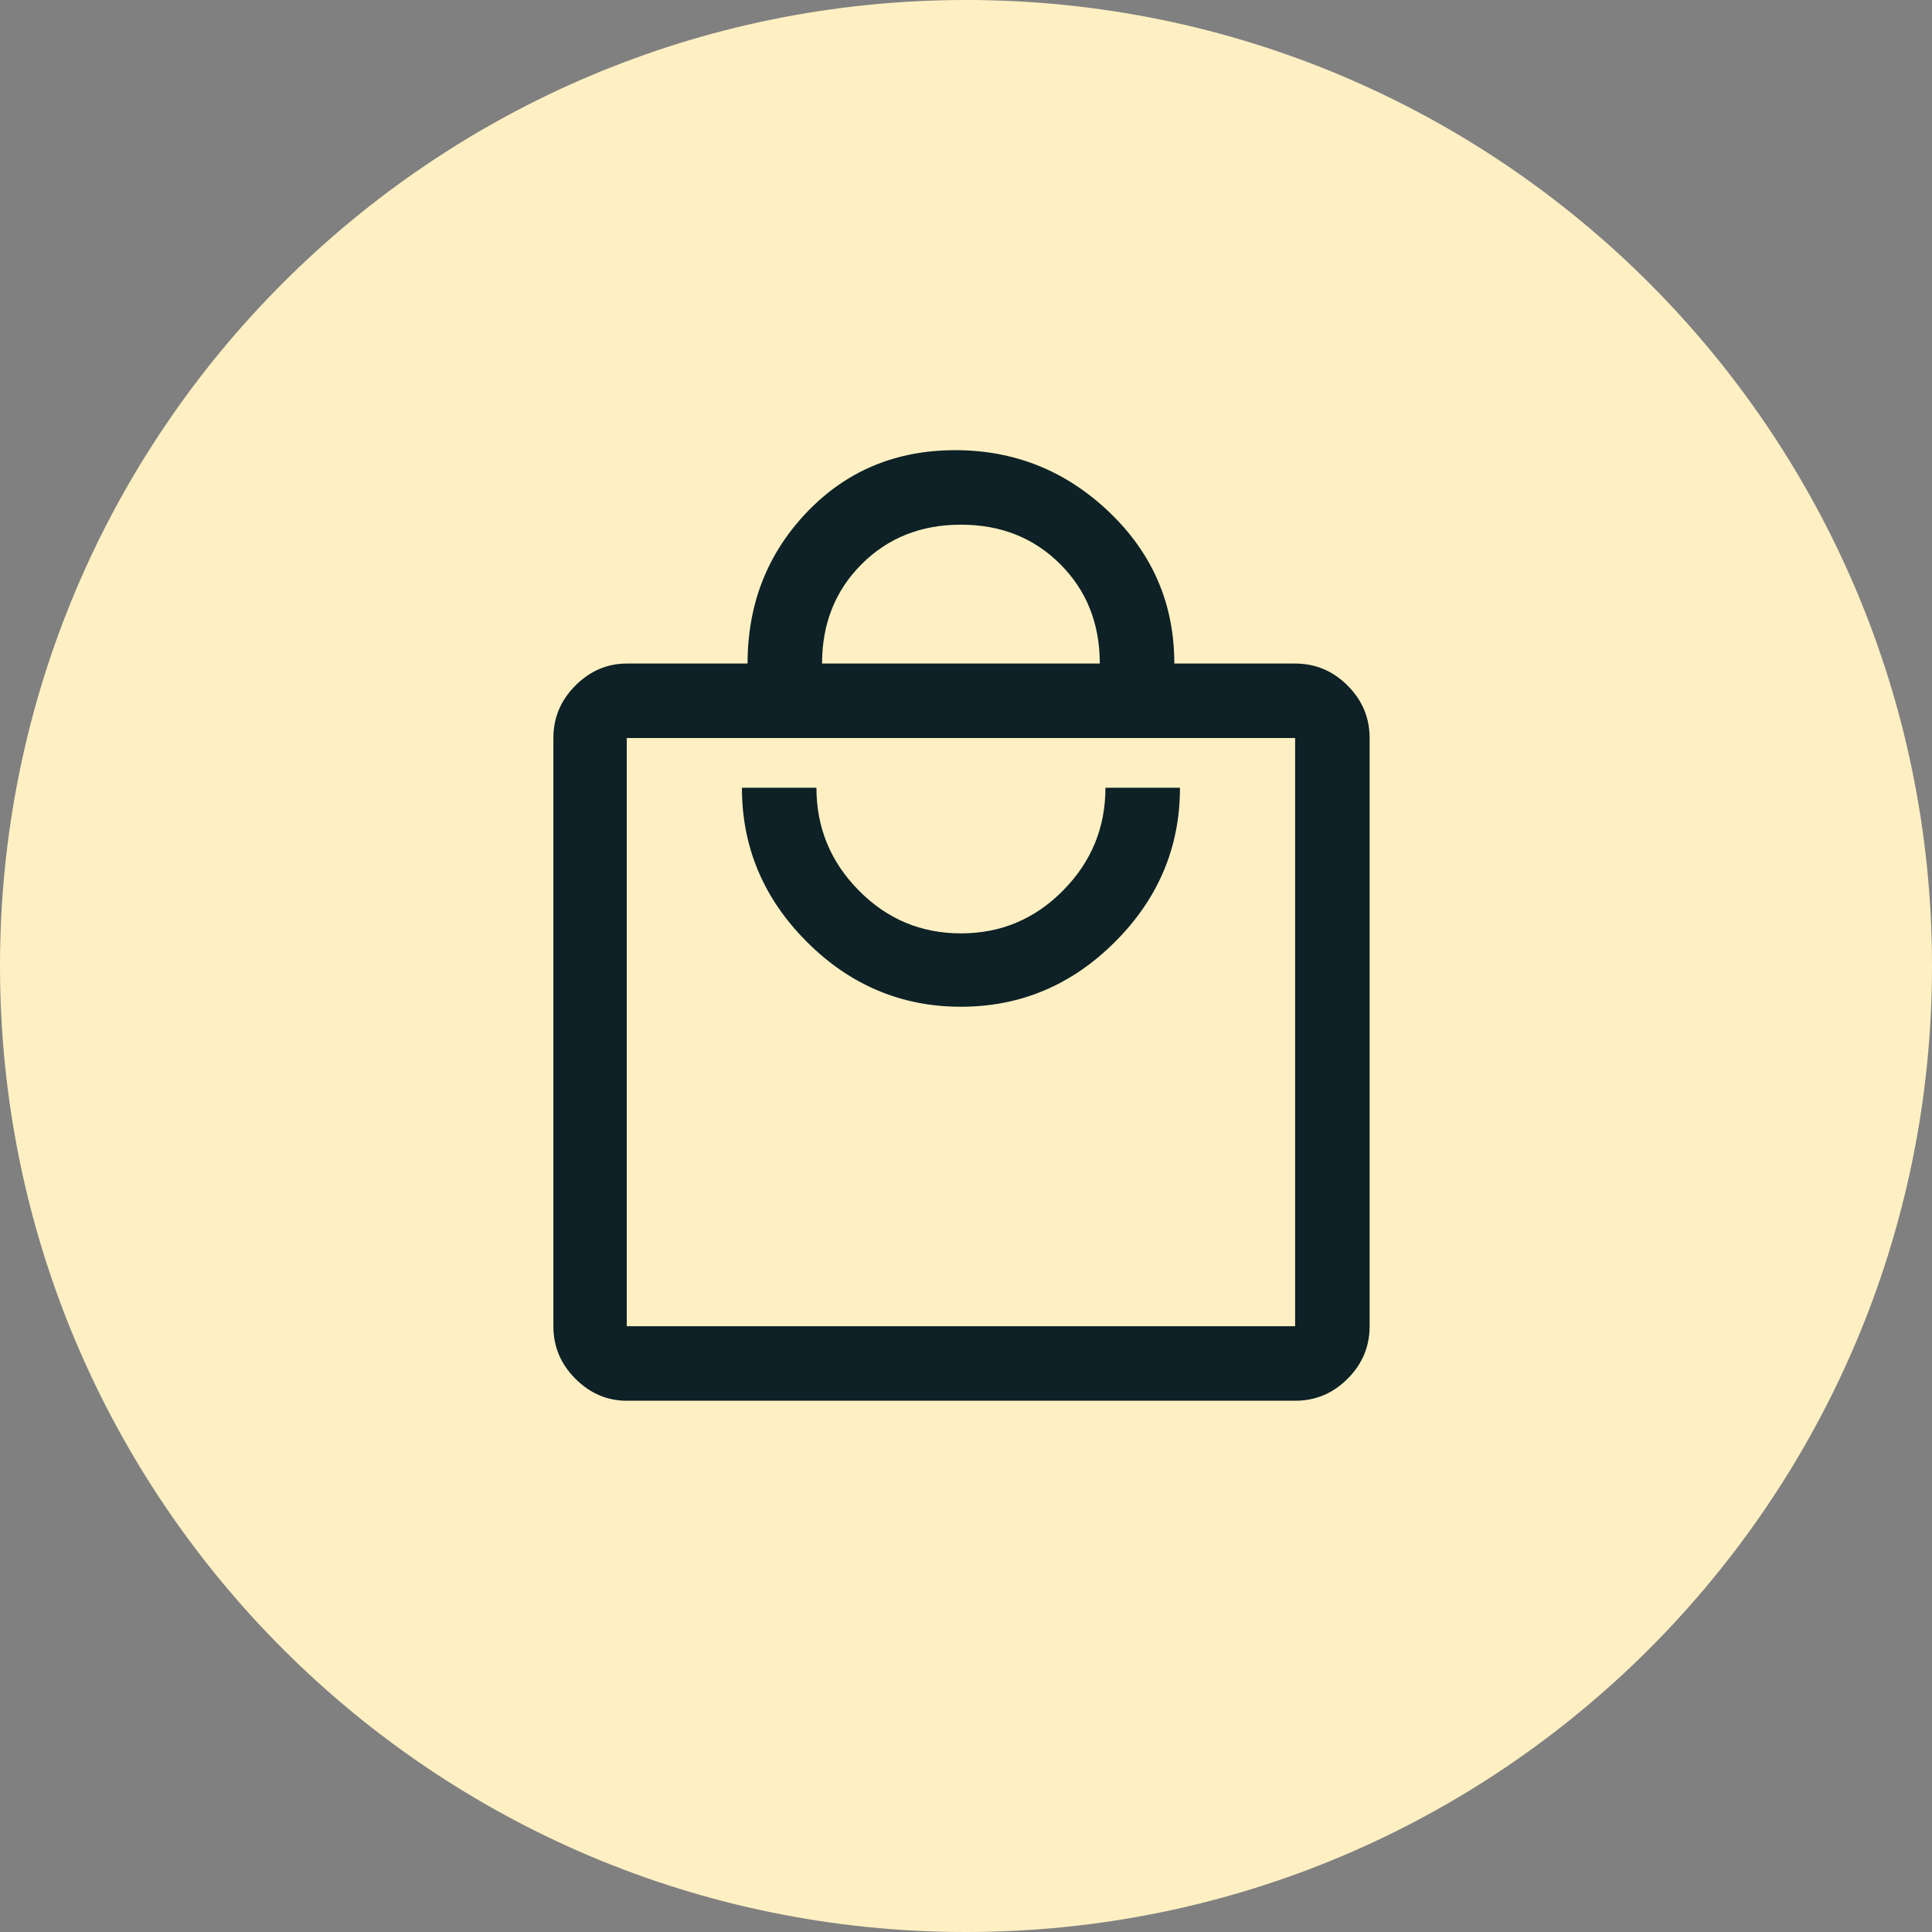<svg width="80" height="80" viewBox="0 0 80 80" fill="none" xmlns="http://www.w3.org/2000/svg">
<rect x="0" y="0" width="80" height="80" fill="#808080" stroke="none"/>
<path fill-rule="evenodd" clip-rule="evenodd" d="M40 80C62.091 80 80 62.091 80 40C80 17.909 62.091 0 40 0C17.909 0 0 17.909 0 40C0 62.091 17.909 80 40 80Z" fill="#FFF0C3"/>
<g clip-path="url(#clip0_4604_11773)">
<mask id="mask0_4604_11773" style="mask-type:alpha" maskUnits="userSpaceOnUse" x="17" y="16" width="46" height="46">
<rect x="17.351" y="16.585" width="44.878" height="44.878" fill="#D9D9D9"/>
</mask>
<g mask="url(#mask0_4604_11773)">
<path d="M25.953 58.002C25.143 58.002 24.434 57.699 23.826 57.091C23.218 56.483 22.914 55.758 22.914 54.917V30.561C22.914 29.72 23.218 28.995 23.826 28.388C24.434 27.78 25.143 27.476 25.953 27.476H30.955C30.955 25.014 31.773 22.926 33.409 21.212C35.045 19.498 37.095 18.641 39.557 18.641C42.019 18.641 44.146 19.498 45.938 21.212C47.73 22.926 48.626 25.014 48.626 27.476H53.628C54.469 27.476 55.194 27.78 55.802 28.388C56.409 28.995 56.713 29.72 56.713 30.561V54.917C56.713 55.758 56.409 56.483 55.802 57.091C55.194 57.699 54.469 58.002 53.628 58.002H25.953ZM25.953 54.917H53.628V30.561H25.953V54.917ZM39.79 41.687C42.252 41.687 44.38 40.791 46.172 38.999C47.964 37.207 48.86 35.08 48.86 32.618H45.774C45.774 34.27 45.19 35.688 44.021 36.872C42.852 38.057 41.442 38.649 39.79 38.649C38.139 38.649 36.728 38.057 35.56 36.872C34.391 35.688 33.807 34.27 33.807 32.618H30.721C30.721 35.08 31.617 37.207 33.409 38.999C35.201 40.791 37.328 41.687 39.79 41.687ZM34.04 27.476H45.54C45.54 25.824 44.995 24.453 43.904 23.362C42.813 22.271 41.442 21.726 39.79 21.726C38.139 21.726 36.767 22.271 35.677 23.362C34.586 24.453 34.04 25.824 34.04 27.476Z" fill="#0D2126" style="mix-blend-mode:multiply"/>
</g>
</g>
<defs>
<clipPath id="clip0_4604_11773">
<rect width="50.732" height="50.732" fill="white" transform="translate(17.422 13.658)"/>
</clipPath>
</defs>
</svg>
